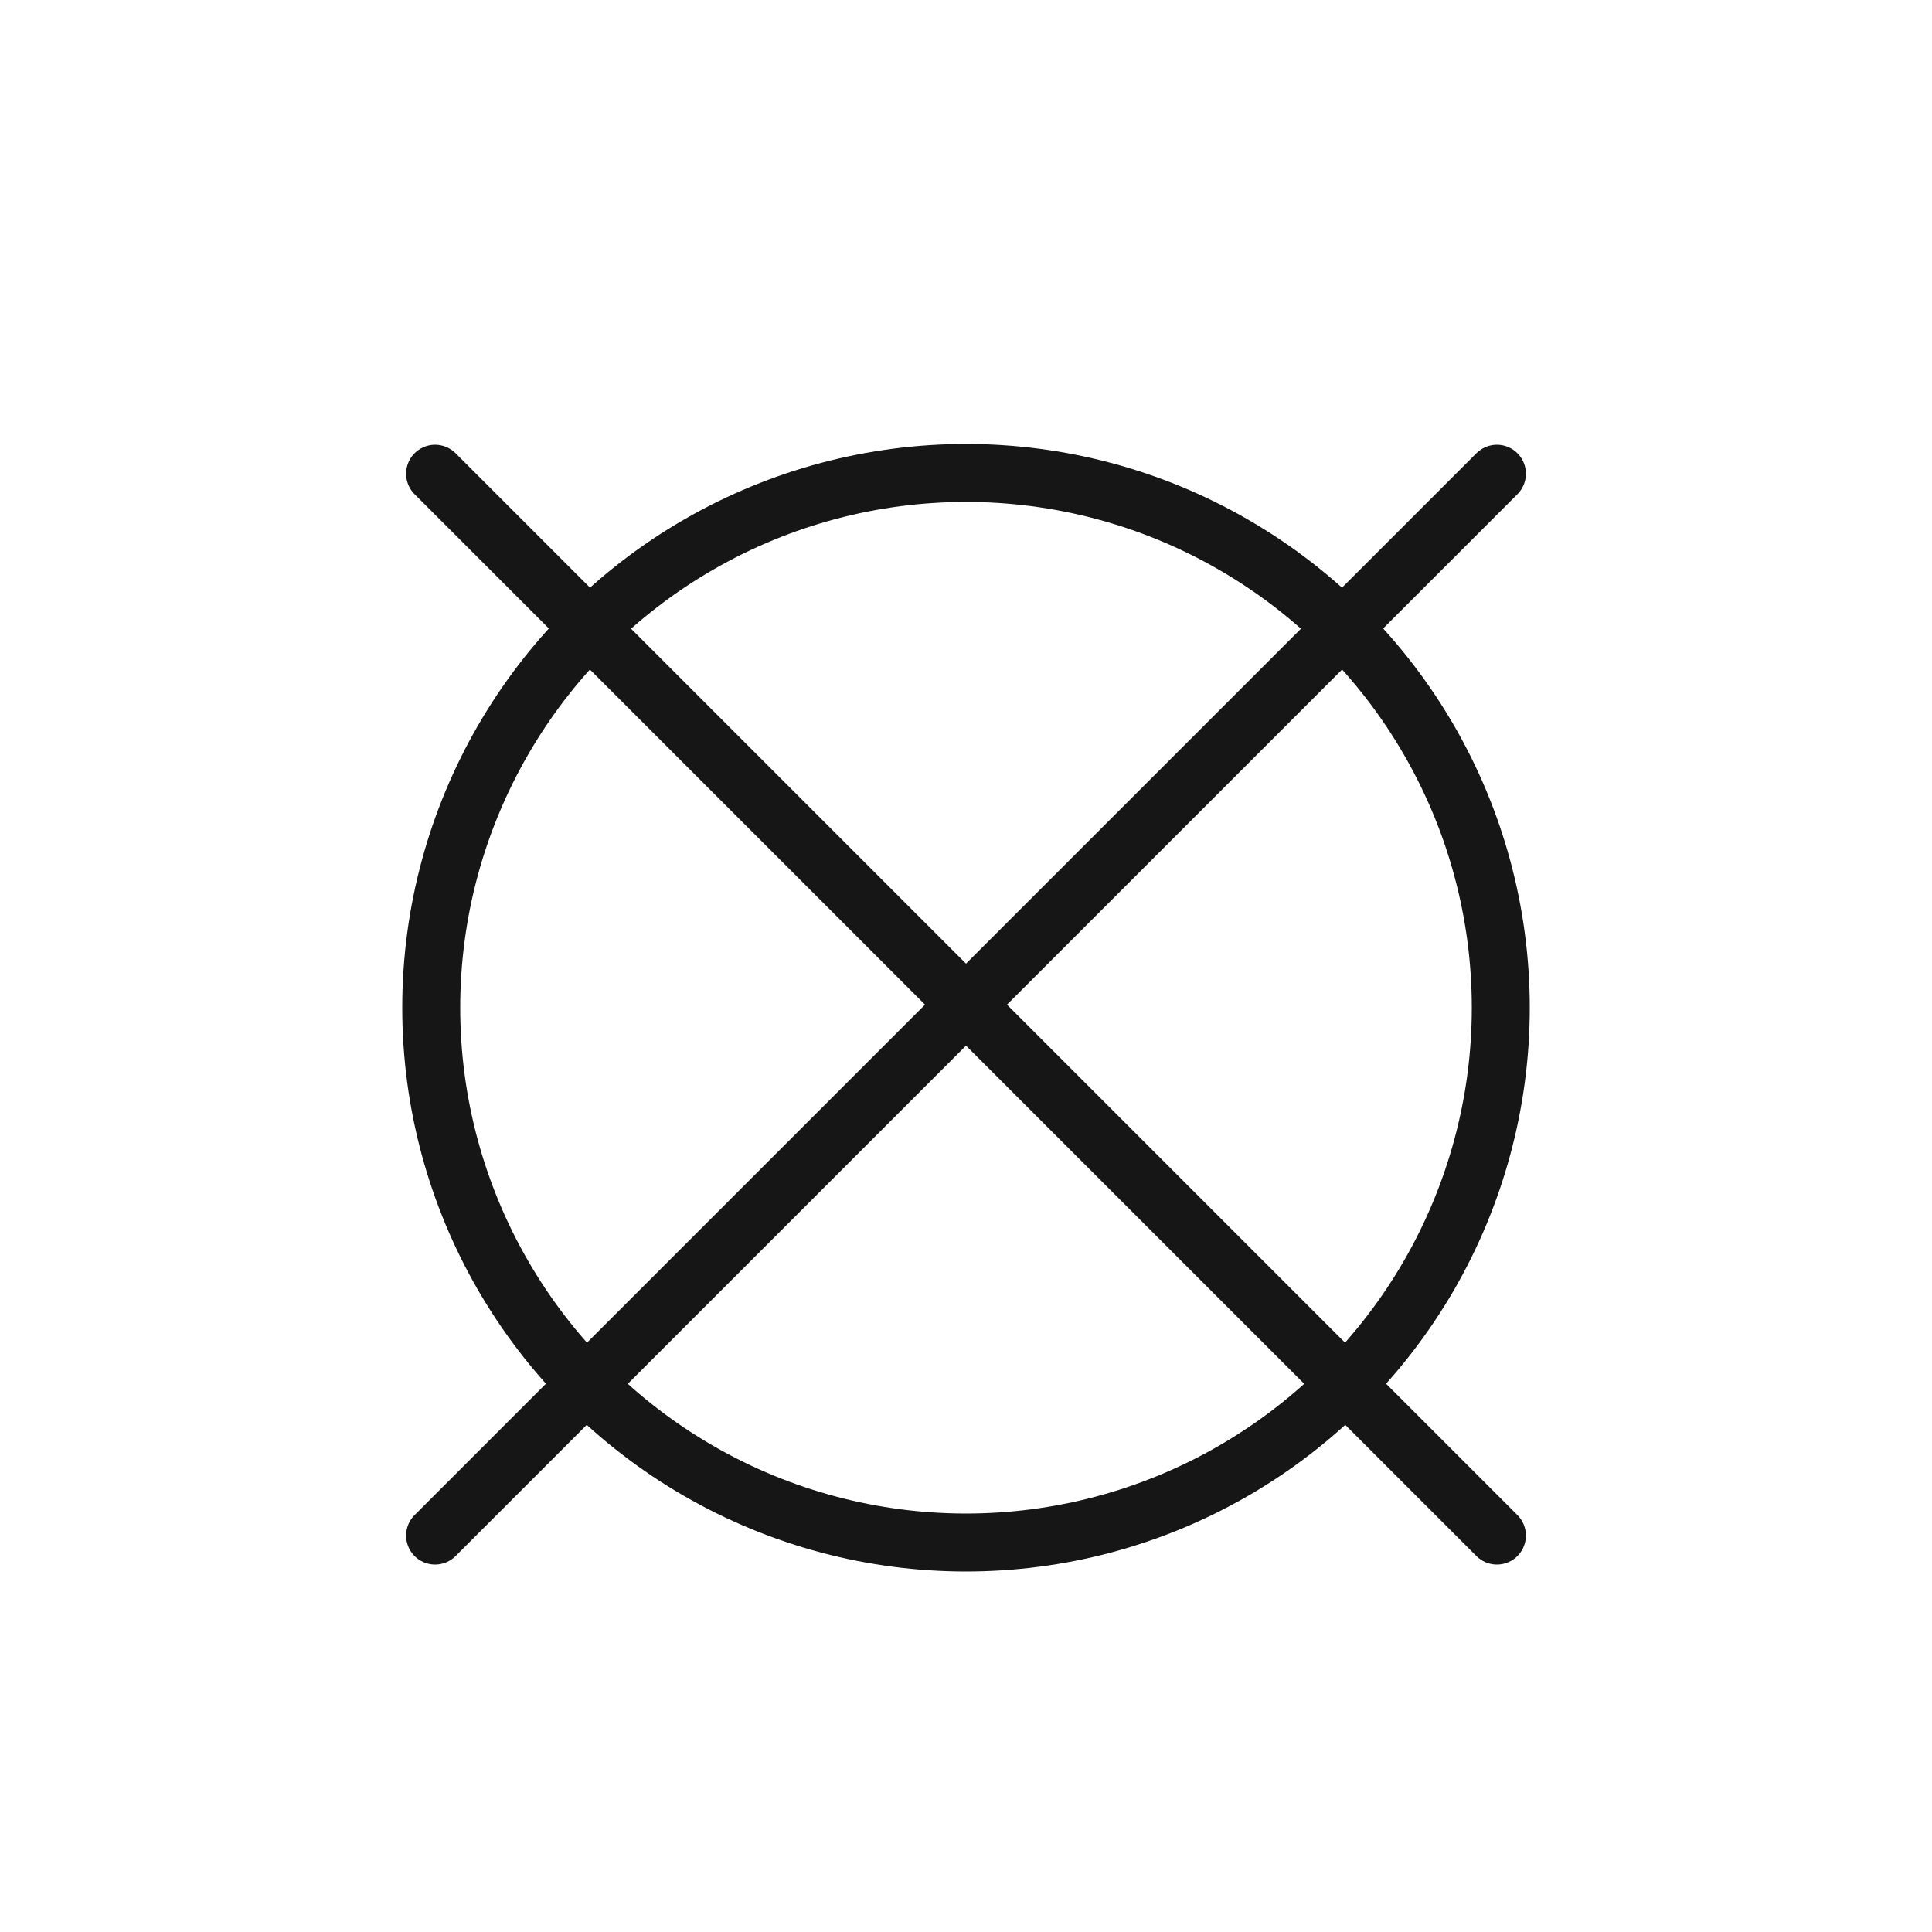 <svg viewBox="0 0 25 25" xmlns="http://www.w3.org/2000/svg" data-name="Ebene 1" id="Ebene_1"><defs><style>.cls-1,.cls-2{fill:none;stroke:#161616;stroke-linejoin:round;stroke-width:0.75px;}.cls-2{stroke-linecap:round;}</style></defs><circle r="6.92" cy="13.04" cx="12.5" class="cls-1"></circle><line y2="19.87" x2="19.37" y1="6.13" x1="5.63" class="cls-2"></line><line y2="19.87" x2="5.63" y1="6.13" x1="19.37" class="cls-2"></line></svg>
